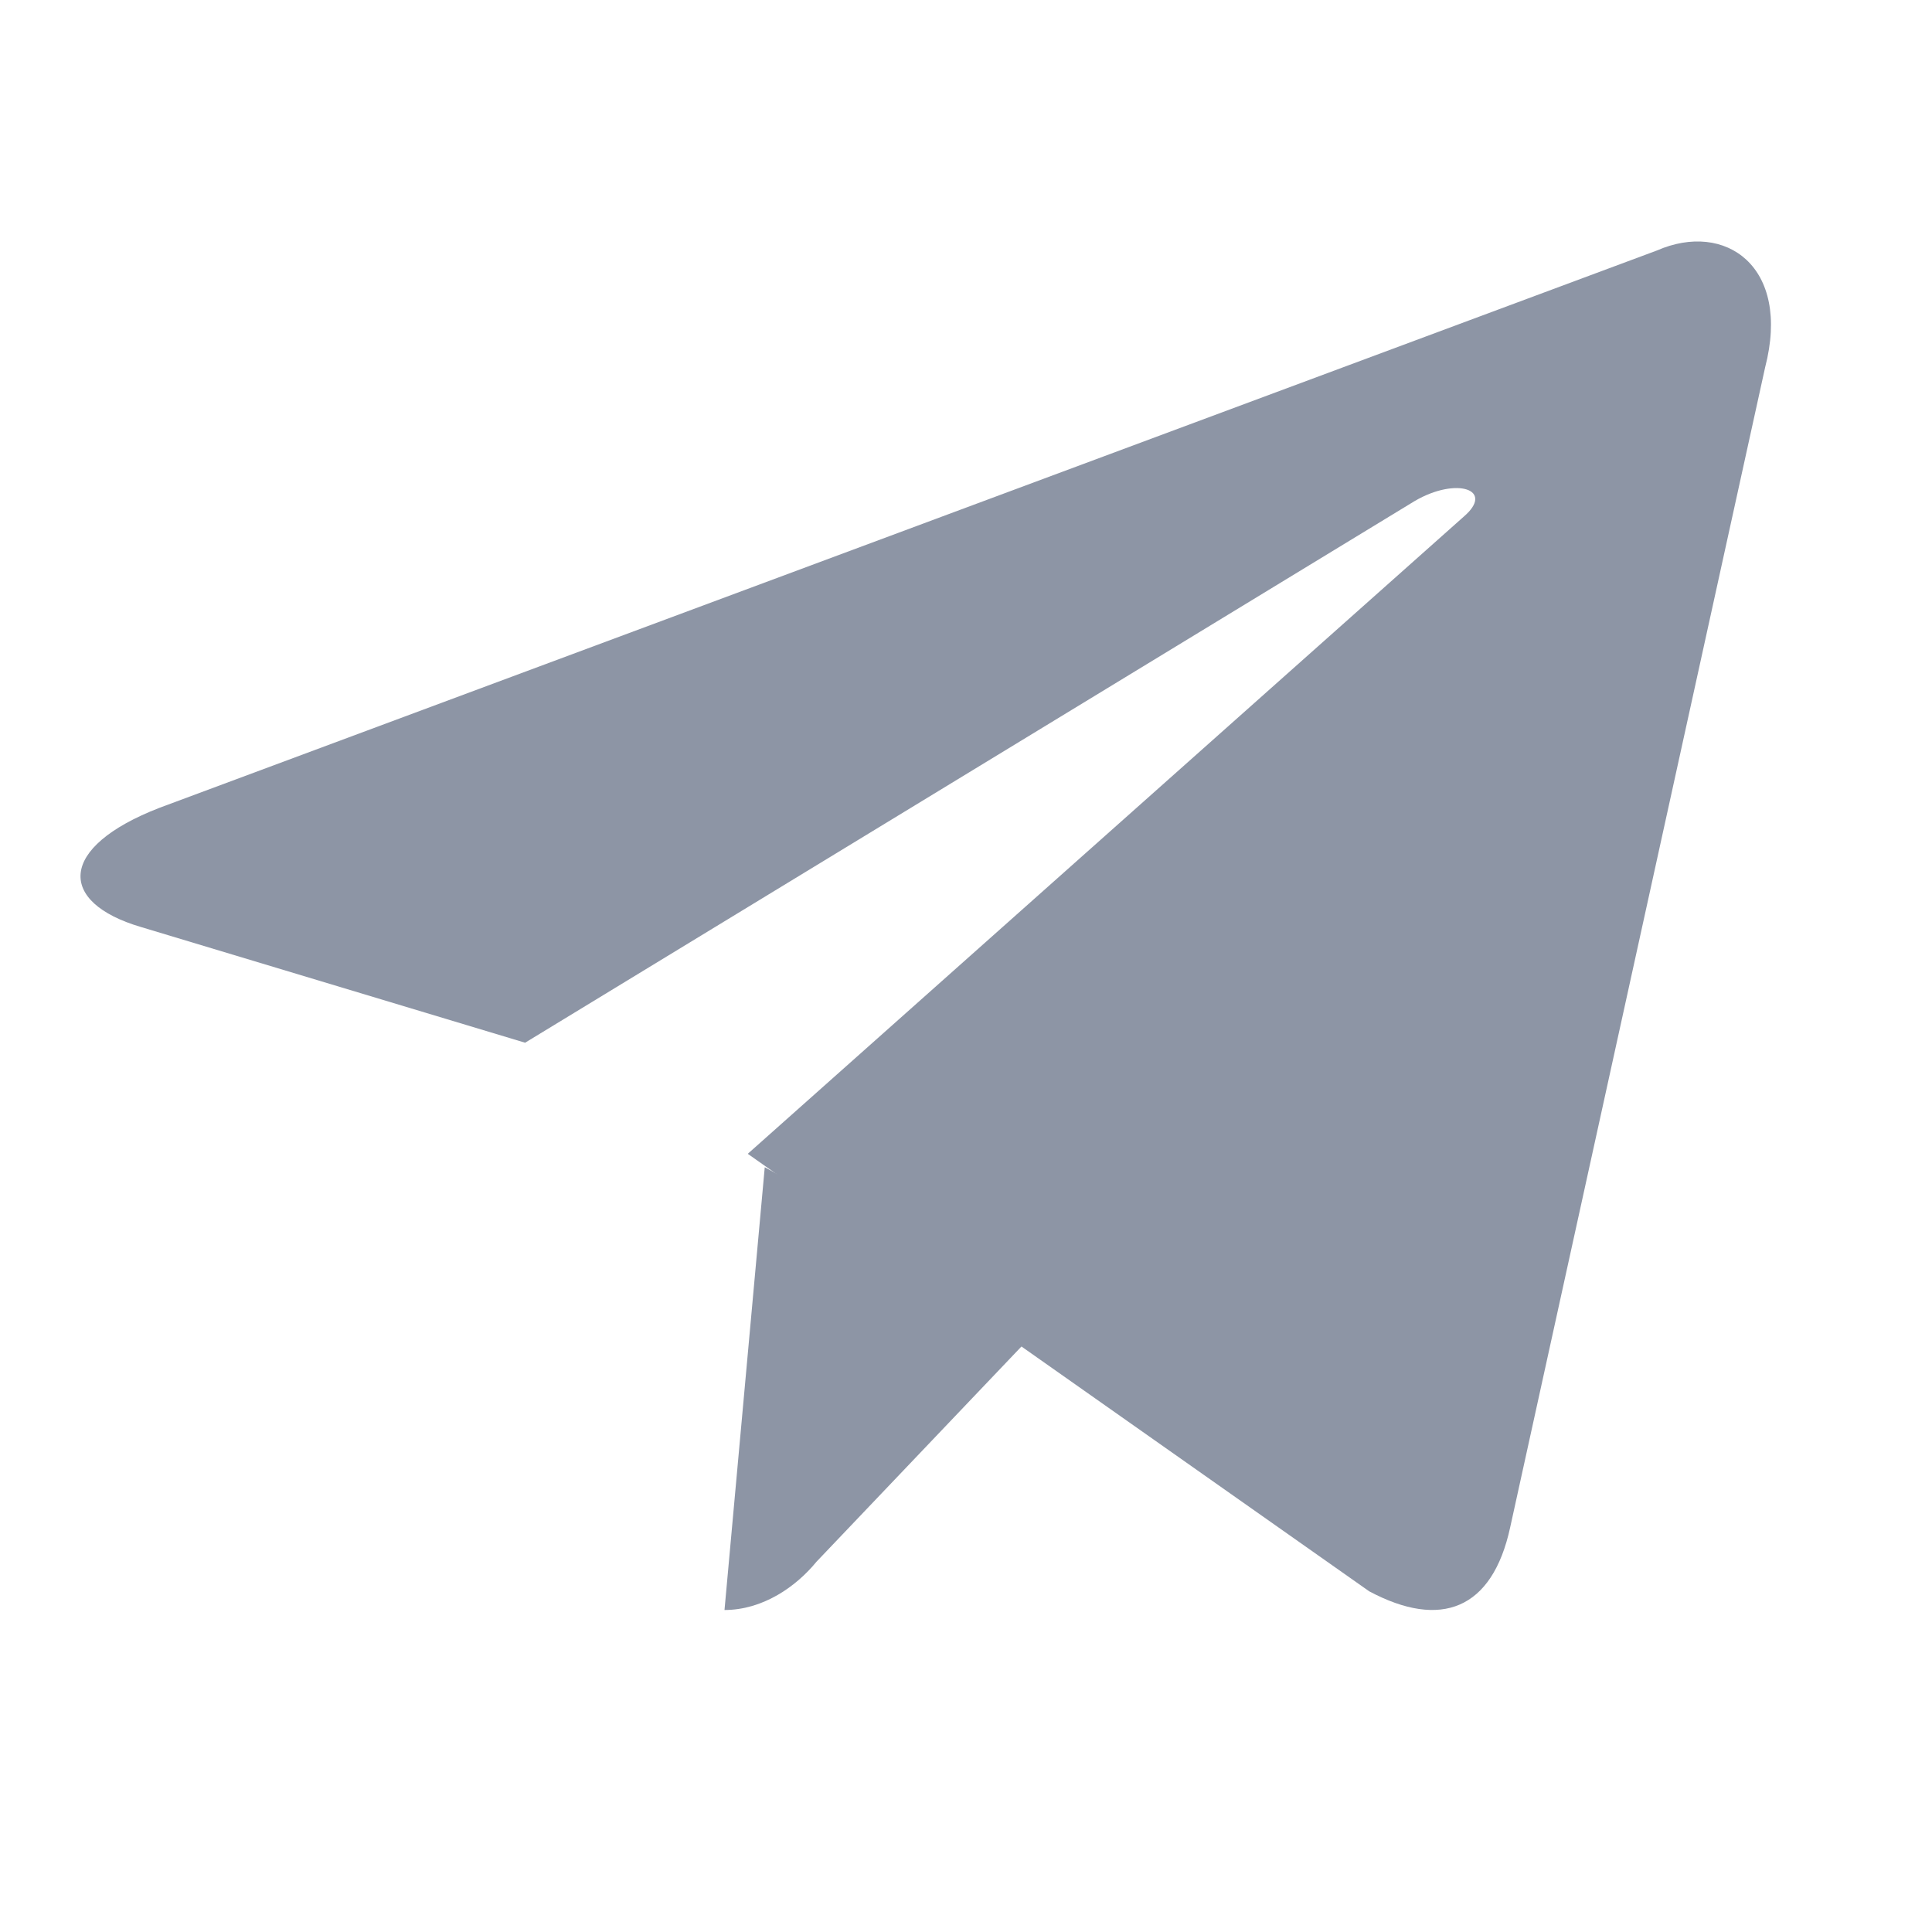 <svg width="24" height="24" viewBox="0 0 24 24" fill="none" xmlns="http://www.w3.org/2000/svg">
<path fill-rule="evenodd" clip-rule="evenodd" d="M9 20C9.468 20 9.882 19.719 10.143 19.4L13 16.4L9.5 14.5" fill="#8D95A5"/>
<path fill-rule="evenodd" clip-rule="evenodd" d="M9.289 14.333L17.009 19.768C17.897 20.241 18.538 19.997 18.76 18.973L21.927 4.564C22.252 3.309 21.432 2.74 20.582 3.112L1.981 10.035C0.711 10.527 0.718 11.211 1.749 11.515L6.523 12.953L17.574 6.224C18.096 5.919 18.575 6.083 18.182 6.419" fill="#8D95A5"/>
</svg>
